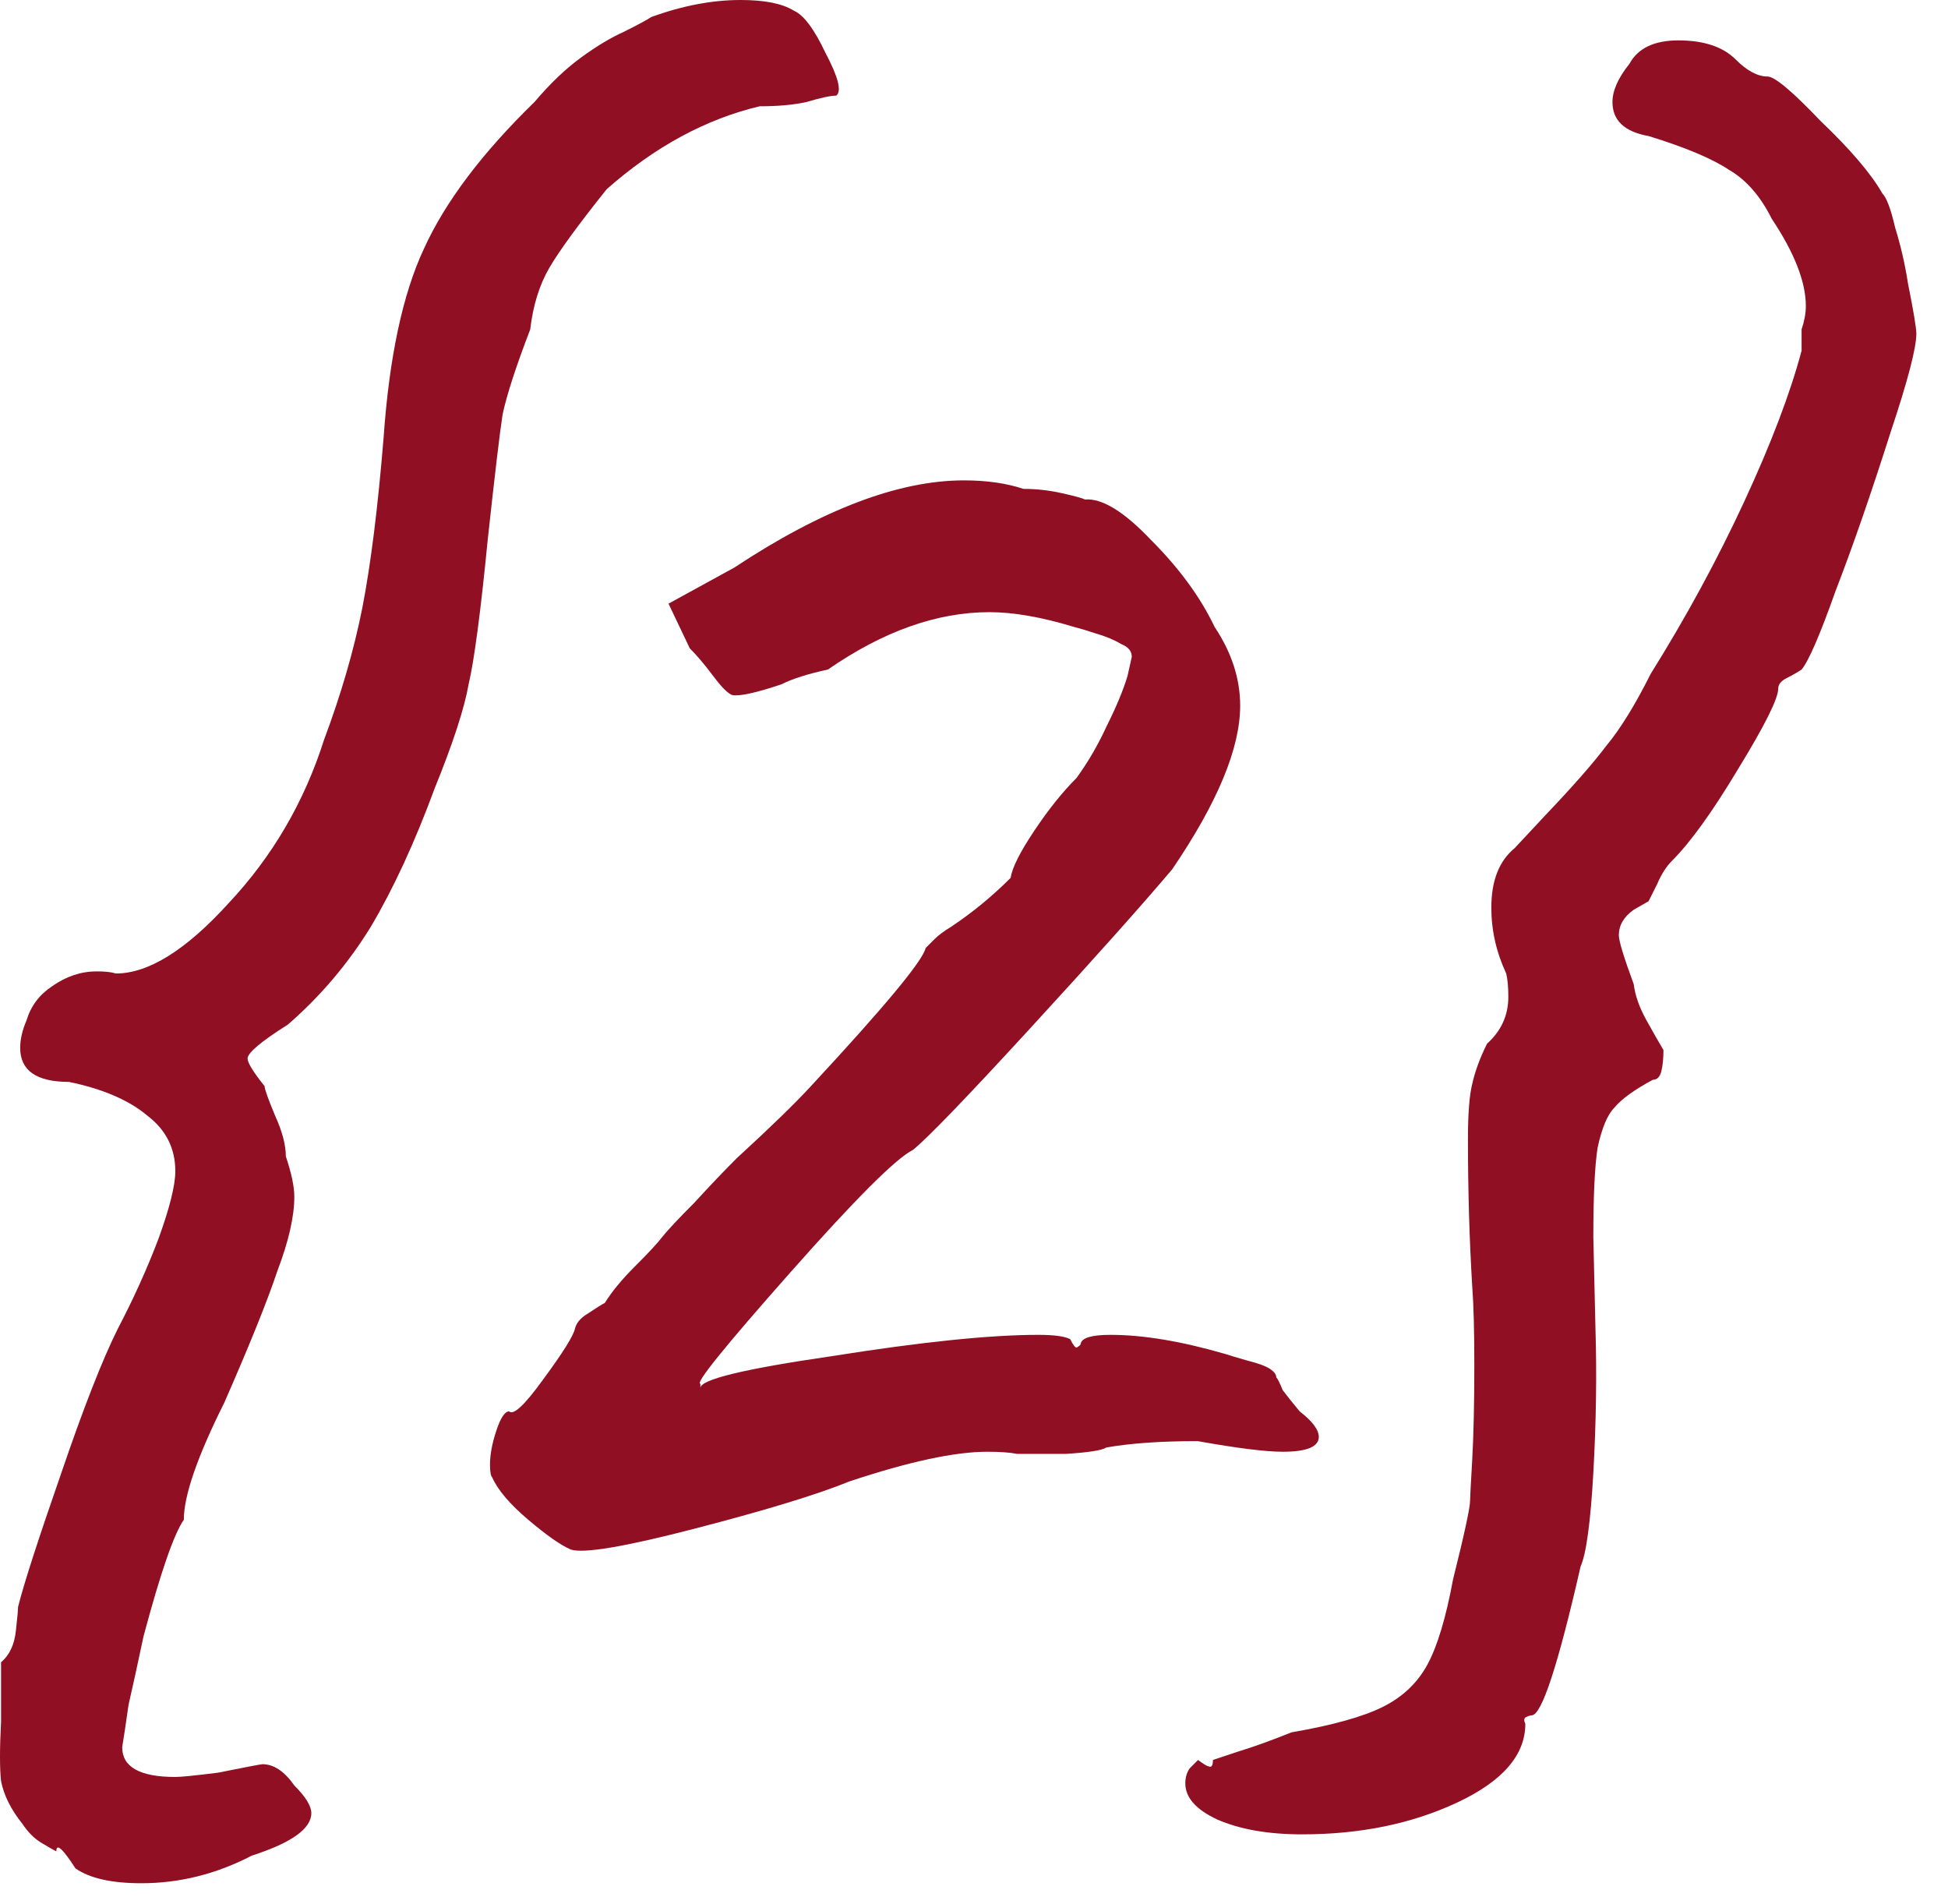<?xml version="1.0" encoding="UTF-8"?> <svg xmlns="http://www.w3.org/2000/svg" width="44" height="43" viewBox="0 0 44 43" fill="none"><path d="M1.704 42.192C1.416 41.744 1.272 41.616 1.272 41.808C1.208 41.776 1.096 41.712 0.936 41.616C0.776 41.52 0.632 41.376 0.504 41.184C0.248 40.864 0.088 40.544 0.024 40.224C-0.008 39.936 -0.008 39.488 0.024 38.88V37.536C0.216 37.376 0.328 37.136 0.36 36.816C0.392 36.528 0.408 36.352 0.408 36.288C0.536 35.776 0.856 34.784 1.368 33.312C1.88 31.808 2.312 30.704 2.664 30C3.016 29.328 3.32 28.656 3.576 27.984C3.832 27.28 3.96 26.768 3.96 26.448C3.96 25.936 3.752 25.52 3.336 25.2C2.92 24.848 2.328 24.592 1.56 24.432C0.824 24.432 0.456 24.176 0.456 23.664C0.456 23.472 0.504 23.264 0.6 23.04C0.696 22.72 0.888 22.464 1.176 22.272C1.496 22.048 1.832 21.936 2.184 21.936C2.376 21.936 2.52 21.952 2.616 21.984C3.352 21.984 4.2 21.456 5.16 20.4C6.152 19.344 6.872 18.112 7.32 16.704C7.704 15.68 7.992 14.688 8.184 13.728C8.376 12.736 8.536 11.456 8.664 9.888C8.792 8.064 9.096 6.64 9.576 5.616C10.056 4.56 10.888 3.456 12.072 2.304C12.424 1.888 12.776 1.552 13.128 1.296C13.48 1.04 13.8 0.848 14.088 0.72C14.408 0.56 14.616 0.448 14.712 0.384C15.416 0.128 16.088 0 16.728 0C17.272 0 17.672 0.08 17.928 0.24C18.152 0.336 18.392 0.656 18.648 1.2C18.936 1.744 19.016 2.064 18.888 2.16C18.76 2.16 18.536 2.208 18.216 2.304C17.928 2.368 17.576 2.4 17.16 2.4C15.944 2.688 14.792 3.312 13.704 4.272C13.064 5.072 12.632 5.664 12.408 6.048C12.184 6.432 12.04 6.896 11.976 7.44C11.656 8.272 11.448 8.912 11.352 9.36C11.288 9.776 11.176 10.72 11.016 12.192C10.856 13.824 10.712 14.912 10.584 15.456C10.488 16 10.232 16.784 9.816 17.808C9.368 19.024 8.888 20.064 8.376 20.928C7.864 21.76 7.24 22.496 6.504 23.136C5.896 23.52 5.592 23.776 5.592 23.904C5.592 24 5.72 24.208 5.976 24.528C5.976 24.592 6.056 24.816 6.216 25.2C6.376 25.552 6.456 25.856 6.456 26.112C6.584 26.496 6.648 26.8 6.648 27.024C6.648 27.472 6.52 28.032 6.264 28.704C6.04 29.376 5.64 30.368 5.064 31.68C4.456 32.896 4.152 33.776 4.152 34.32C3.928 34.64 3.624 35.52 3.24 36.96C3.112 37.568 3 38.08 2.904 38.496C2.84 38.944 2.792 39.264 2.76 39.456C2.76 39.904 3.16 40.128 3.96 40.128C4.088 40.128 4.408 40.096 4.92 40.032C5.56 39.904 5.896 39.84 5.928 39.84C6.184 39.84 6.424 40 6.648 40.32C6.904 40.576 7.032 40.784 7.032 40.944C7.032 41.296 6.584 41.616 5.688 41.904C4.888 42.32 4.056 42.528 3.192 42.528C2.52 42.528 2.024 42.416 1.704 42.192Z" fill="#900F23"></path><path d="M12.892 34.992C12.668 34.896 12.348 34.672 11.932 34.32C11.516 33.968 11.244 33.648 11.116 33.36C11.084 33.328 11.068 33.232 11.068 33.072C11.068 32.848 11.116 32.592 11.212 32.304C11.308 32.016 11.404 31.872 11.5 31.872C11.596 31.968 11.852 31.728 12.268 31.152C12.716 30.544 12.956 30.16 12.988 30C13.02 29.872 13.116 29.76 13.276 29.664C13.468 29.536 13.596 29.456 13.66 29.424C13.82 29.168 14.044 28.896 14.332 28.608C14.652 28.288 14.86 28.064 14.956 27.936C15.084 27.776 15.324 27.52 15.676 27.168C16.028 26.784 16.348 26.448 16.636 26.16C17.404 25.456 17.964 24.912 18.316 24.528C19.98 22.736 20.844 21.696 20.908 21.408C20.94 21.376 21.004 21.312 21.1 21.216C21.196 21.12 21.324 21.024 21.484 20.928C21.964 20.608 22.412 20.24 22.828 19.824C22.86 19.6 23.036 19.248 23.356 18.768C23.676 18.288 23.996 17.888 24.316 17.568C24.572 17.216 24.796 16.832 24.988 16.416C25.212 15.968 25.372 15.584 25.468 15.264L25.564 14.832C25.564 14.704 25.484 14.608 25.324 14.544C25.164 14.448 24.972 14.368 24.748 14.304C24.556 14.24 24.396 14.192 24.268 14.16C23.532 13.936 22.892 13.824 22.348 13.824C21.164 13.824 19.948 14.256 18.7 15.12C18.252 15.216 17.9 15.328 17.644 15.456C17.068 15.648 16.7 15.728 16.54 15.696C16.444 15.664 16.3 15.52 16.108 15.264C15.916 15.008 15.74 14.8 15.58 14.64L15.1 13.632L16.588 12.816C18.572 11.504 20.3 10.848 21.772 10.848C22.284 10.848 22.732 10.912 23.116 11.04C23.404 11.04 23.692 11.072 23.98 11.136C24.268 11.2 24.444 11.248 24.508 11.28C24.892 11.248 25.388 11.552 25.996 12.192C26.636 12.832 27.116 13.488 27.436 14.16C27.82 14.736 28.012 15.328 28.012 15.936C28.012 16.896 27.5 18.128 26.476 19.632C25.772 20.464 24.7 21.664 23.26 23.232C21.82 24.8 20.94 25.712 20.62 25.968C20.236 26.16 19.308 27.088 17.836 28.752C16.364 30.416 15.692 31.248 15.82 31.248V31.344C15.82 31.152 16.812 30.912 18.796 30.624C20.812 30.304 22.364 30.144 23.452 30.144C23.804 30.144 24.044 30.176 24.172 30.24C24.236 30.368 24.284 30.432 24.316 30.432C24.38 30.4 24.412 30.368 24.412 30.336C24.444 30.208 24.668 30.144 25.084 30.144C25.82 30.144 26.684 30.288 27.676 30.576C27.772 30.608 27.932 30.656 28.156 30.72C28.412 30.784 28.588 30.848 28.684 30.912C28.78 30.976 28.828 31.04 28.828 31.104C28.86 31.136 28.908 31.232 28.972 31.392C29.068 31.52 29.196 31.68 29.356 31.872C29.644 32.096 29.788 32.288 29.788 32.448C29.788 32.672 29.516 32.784 28.972 32.784C28.588 32.784 27.948 32.704 27.052 32.544C26.22 32.544 25.532 32.592 24.988 32.688C24.892 32.752 24.588 32.8 24.076 32.832C23.596 32.832 23.228 32.832 22.972 32.832C22.812 32.8 22.588 32.784 22.3 32.784C21.564 32.784 20.524 33.008 19.18 33.456C18.476 33.744 17.324 34.096 15.724 34.512C14.124 34.928 13.18 35.088 12.892 34.992Z" fill="#900F23"></path><path d="M29.413 41.424C28.645 41.424 28.005 41.312 27.493 41.088C27.013 40.864 26.773 40.592 26.773 40.272C26.773 40.144 26.805 40.032 26.869 39.936C26.965 39.84 27.029 39.776 27.061 39.744C27.189 39.84 27.269 39.888 27.301 39.888C27.365 39.92 27.397 39.872 27.397 39.744C27.493 39.712 27.685 39.648 27.973 39.552C28.293 39.456 28.693 39.312 29.173 39.12C30.101 38.96 30.789 38.768 31.237 38.544C31.685 38.32 32.021 38 32.245 37.584C32.469 37.168 32.661 36.528 32.821 35.664C33.077 34.64 33.205 34.048 33.205 33.888C33.205 33.824 33.221 33.52 33.253 32.976C33.285 32.4 33.301 31.68 33.301 30.816C33.301 30.048 33.285 29.456 33.253 29.04C33.189 27.984 33.157 26.88 33.157 25.728C33.157 25.152 33.189 24.736 33.253 24.48C33.317 24.192 33.429 23.888 33.589 23.568C33.909 23.28 34.069 22.928 34.069 22.512C34.069 22.288 34.053 22.112 34.021 21.984C33.797 21.504 33.685 21.008 33.685 20.496C33.685 19.888 33.861 19.44 34.213 19.152L34.885 18.432C35.525 17.76 35.989 17.232 36.277 16.848C36.597 16.464 36.933 15.92 37.285 15.216C38.085 13.936 38.789 12.64 39.397 11.328C40.005 10.016 40.437 8.88 40.693 7.92V7.44C40.757 7.248 40.789 7.072 40.789 6.912C40.789 6.368 40.533 5.712 40.021 4.944C39.765 4.432 39.445 4.064 39.061 3.84C38.677 3.584 38.069 3.328 37.237 3.072C36.693 2.976 36.421 2.72 36.421 2.304C36.421 2.048 36.549 1.76 36.805 1.44C36.997 1.088 37.365 0.912 37.909 0.912C38.485 0.912 38.917 1.056 39.205 1.344C39.461 1.6 39.701 1.728 39.925 1.728C40.085 1.728 40.485 2.064 41.125 2.736C41.797 3.376 42.261 3.92 42.517 4.368C42.613 4.464 42.709 4.72 42.805 5.136C42.933 5.552 43.029 5.968 43.093 6.384C43.221 7.024 43.285 7.408 43.285 7.536C43.285 7.856 43.093 8.592 42.709 9.744C42.261 11.152 41.845 12.352 41.461 13.344C41.109 14.336 40.853 14.928 40.693 15.12C40.597 15.184 40.485 15.248 40.357 15.312C40.229 15.376 40.165 15.456 40.165 15.552C40.165 15.776 39.861 16.384 39.253 17.376C38.677 18.336 38.181 19.024 37.765 19.44C37.637 19.568 37.525 19.744 37.429 19.968C37.333 20.16 37.269 20.288 37.237 20.352L36.901 20.544C36.677 20.704 36.565 20.896 36.565 21.12C36.565 21.248 36.677 21.616 36.901 22.224C36.933 22.48 37.029 22.752 37.189 23.04C37.349 23.328 37.477 23.552 37.573 23.712C37.573 23.904 37.557 24.064 37.525 24.192C37.493 24.32 37.429 24.384 37.333 24.384C36.917 24.608 36.629 24.816 36.469 25.008C36.309 25.168 36.181 25.472 36.085 25.92C36.021 26.336 35.989 27.008 35.989 27.936L36.037 30C36.069 31.024 36.053 32.112 35.989 33.264C35.925 34.384 35.829 35.088 35.701 35.376C35.189 37.616 34.821 38.736 34.597 38.736C34.565 38.736 34.517 38.752 34.453 38.784C34.421 38.816 34.421 38.864 34.453 38.928C34.453 39.632 33.941 40.224 32.917 40.704C31.893 41.184 30.725 41.424 29.413 41.424Z" fill="#900F23"></path></svg> 